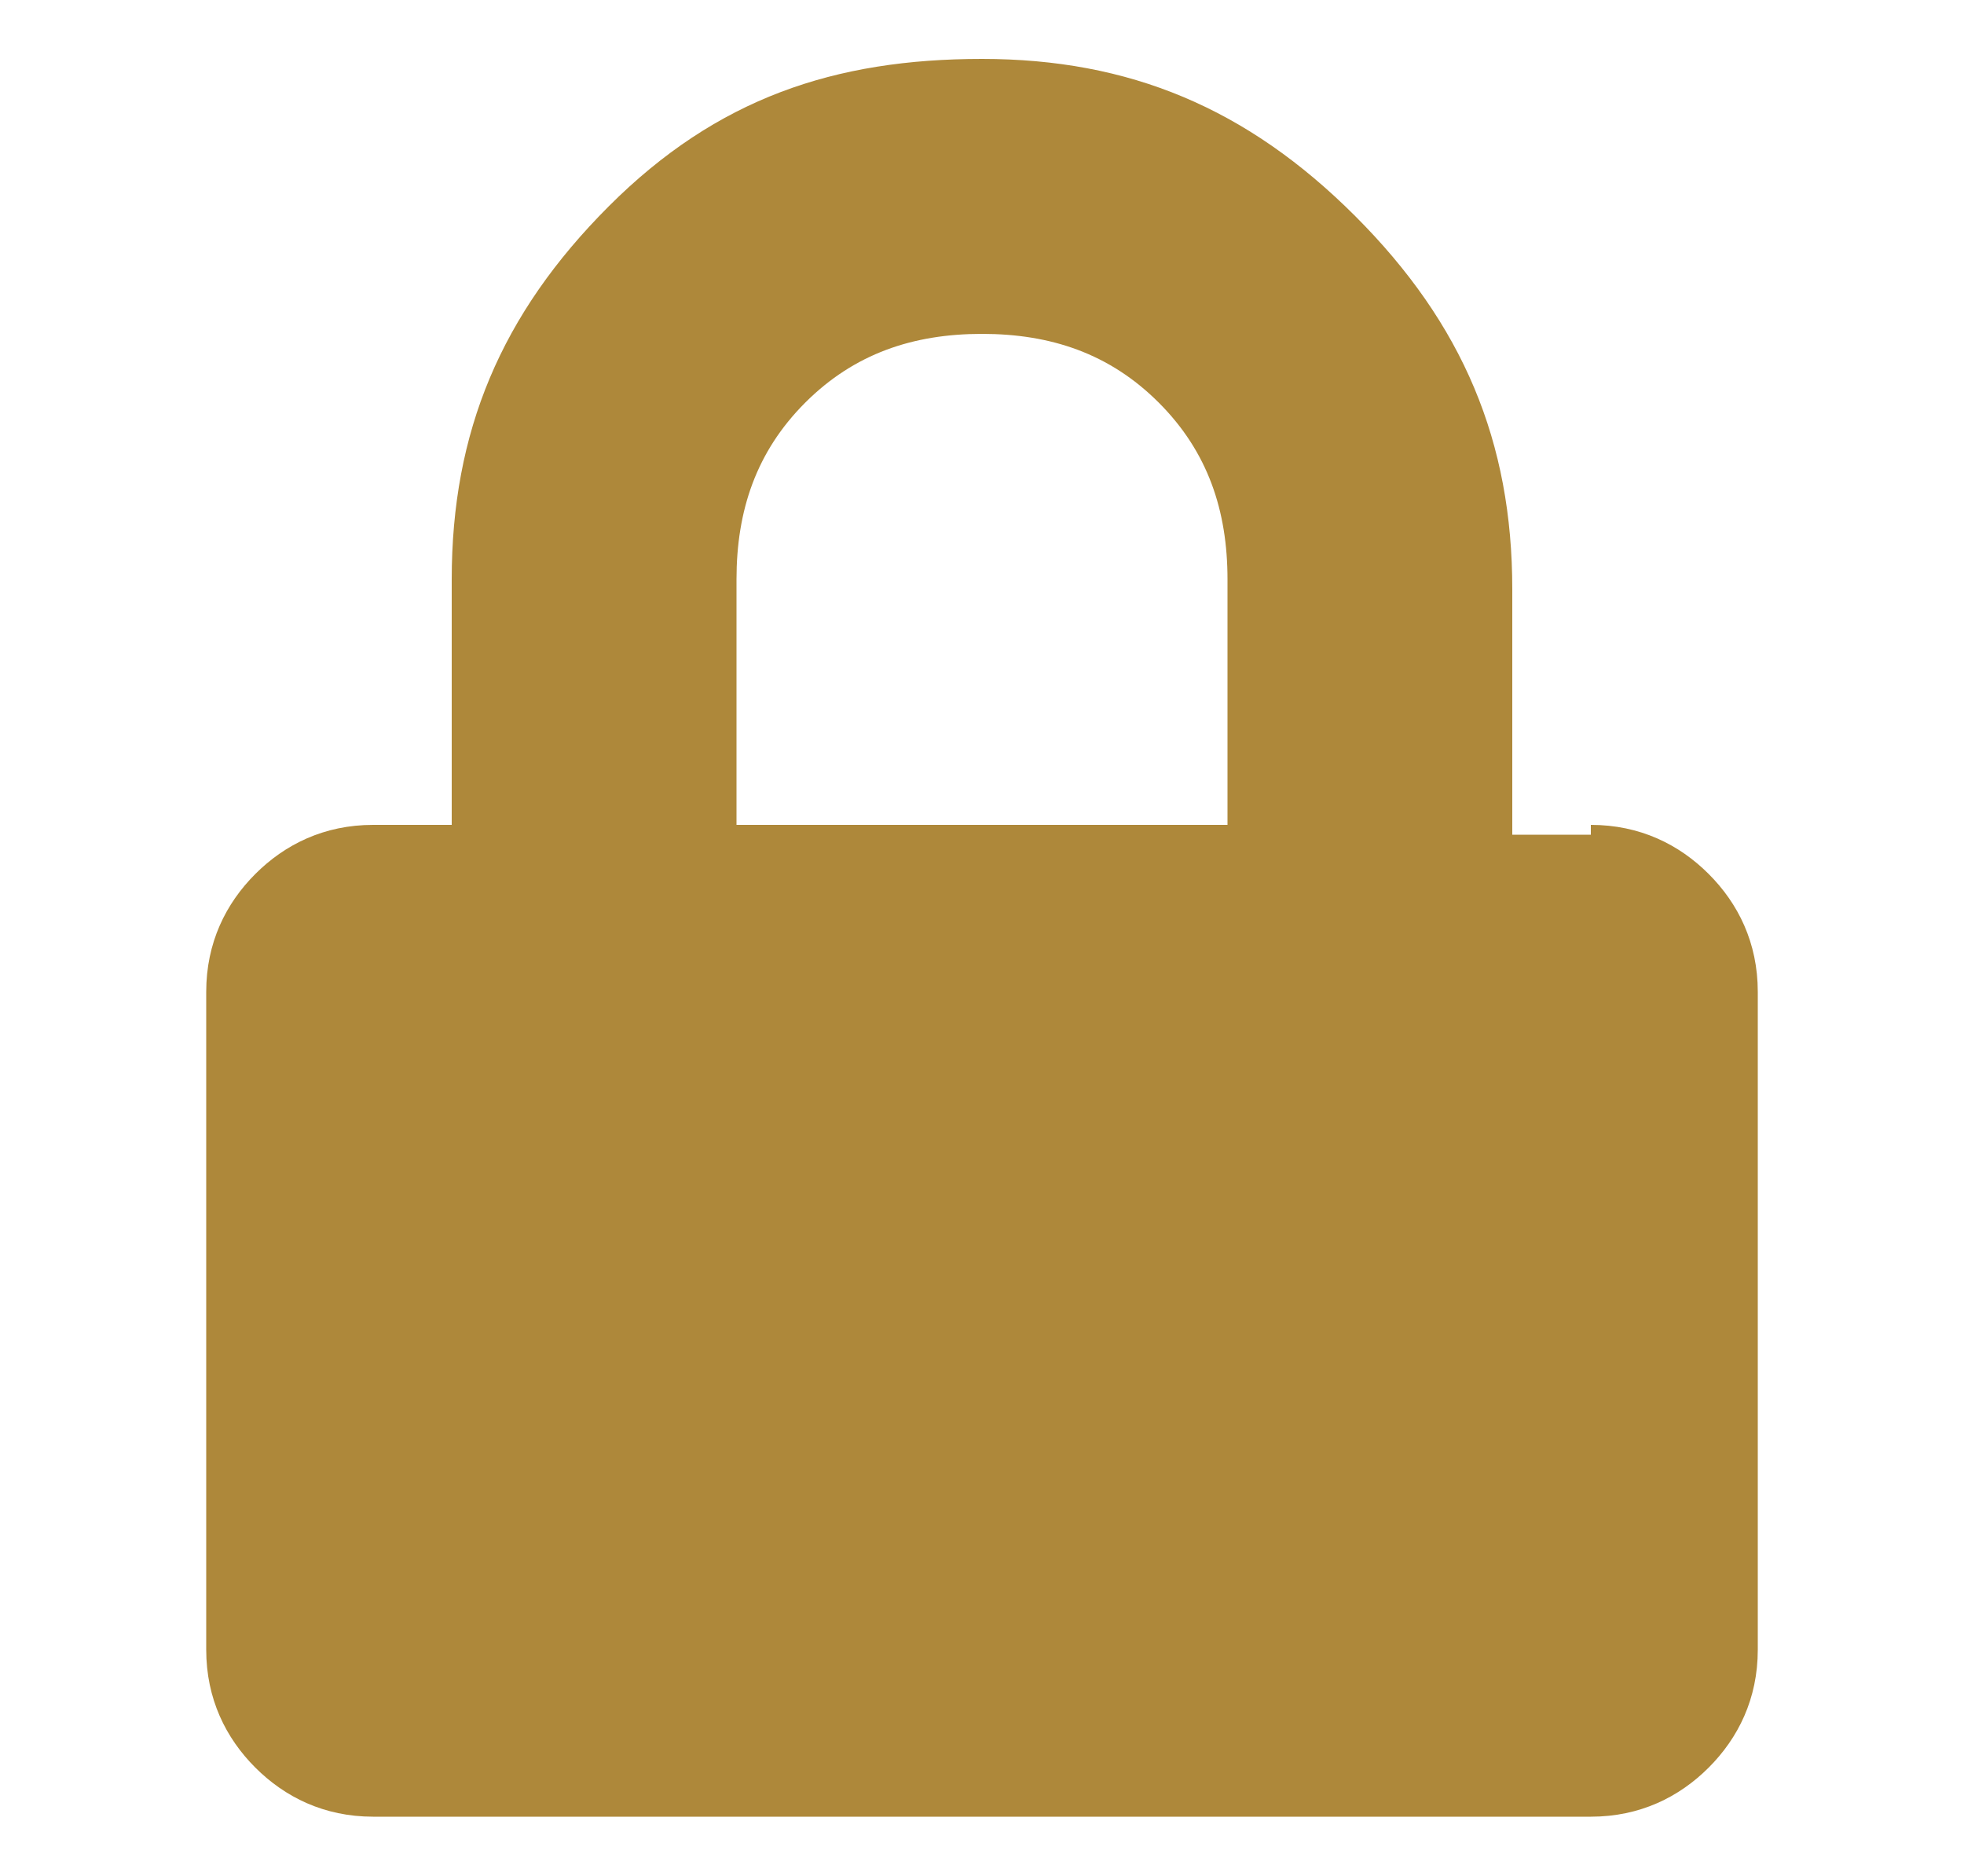 <?xml version="1.0" encoding="UTF-8"?>
<svg id="Layer_1" xmlns="http://www.w3.org/2000/svg" version="1.1" viewBox="0 0 20 19.1">
  <!-- Generator: Adobe Illustrator 29.0.0, SVG Export Plug-In . SVG Version: 2.1.0 Build 186)  -->
  <defs>
    <style>
      .st0 {
        fill: #ae883a;
      }
    </style>
  </defs>
  <path class="st0" d="M16.2,8.4c.5,0,.9.2,1.2.5s.5.7.5,1.2v6.7c0,.5-.2.9-.5,1.2s-.7.5-1.2.5H3.8c-.5,0-.9-.2-1.2-.5s-.5-.7-.5-1.2v-6.7c0-.5.2-.9.5-1.2s.7-.5,1.2-.5h.8v-2.5c0-1.5.5-2.7,1.6-3.8s2.3-1.5,3.8-1.5,2.7.5,3.8,1.6c1.1,1.1,1.6,2.3,1.6,3.8v2.5h.8ZM12.5,8.4v-2.5c0-.7-.2-1.3-.7-1.8s-1.1-.7-1.8-.7-1.3.2-1.8.7-.7,1.1-.7,1.8v2.5h5Z"/>
</svg>